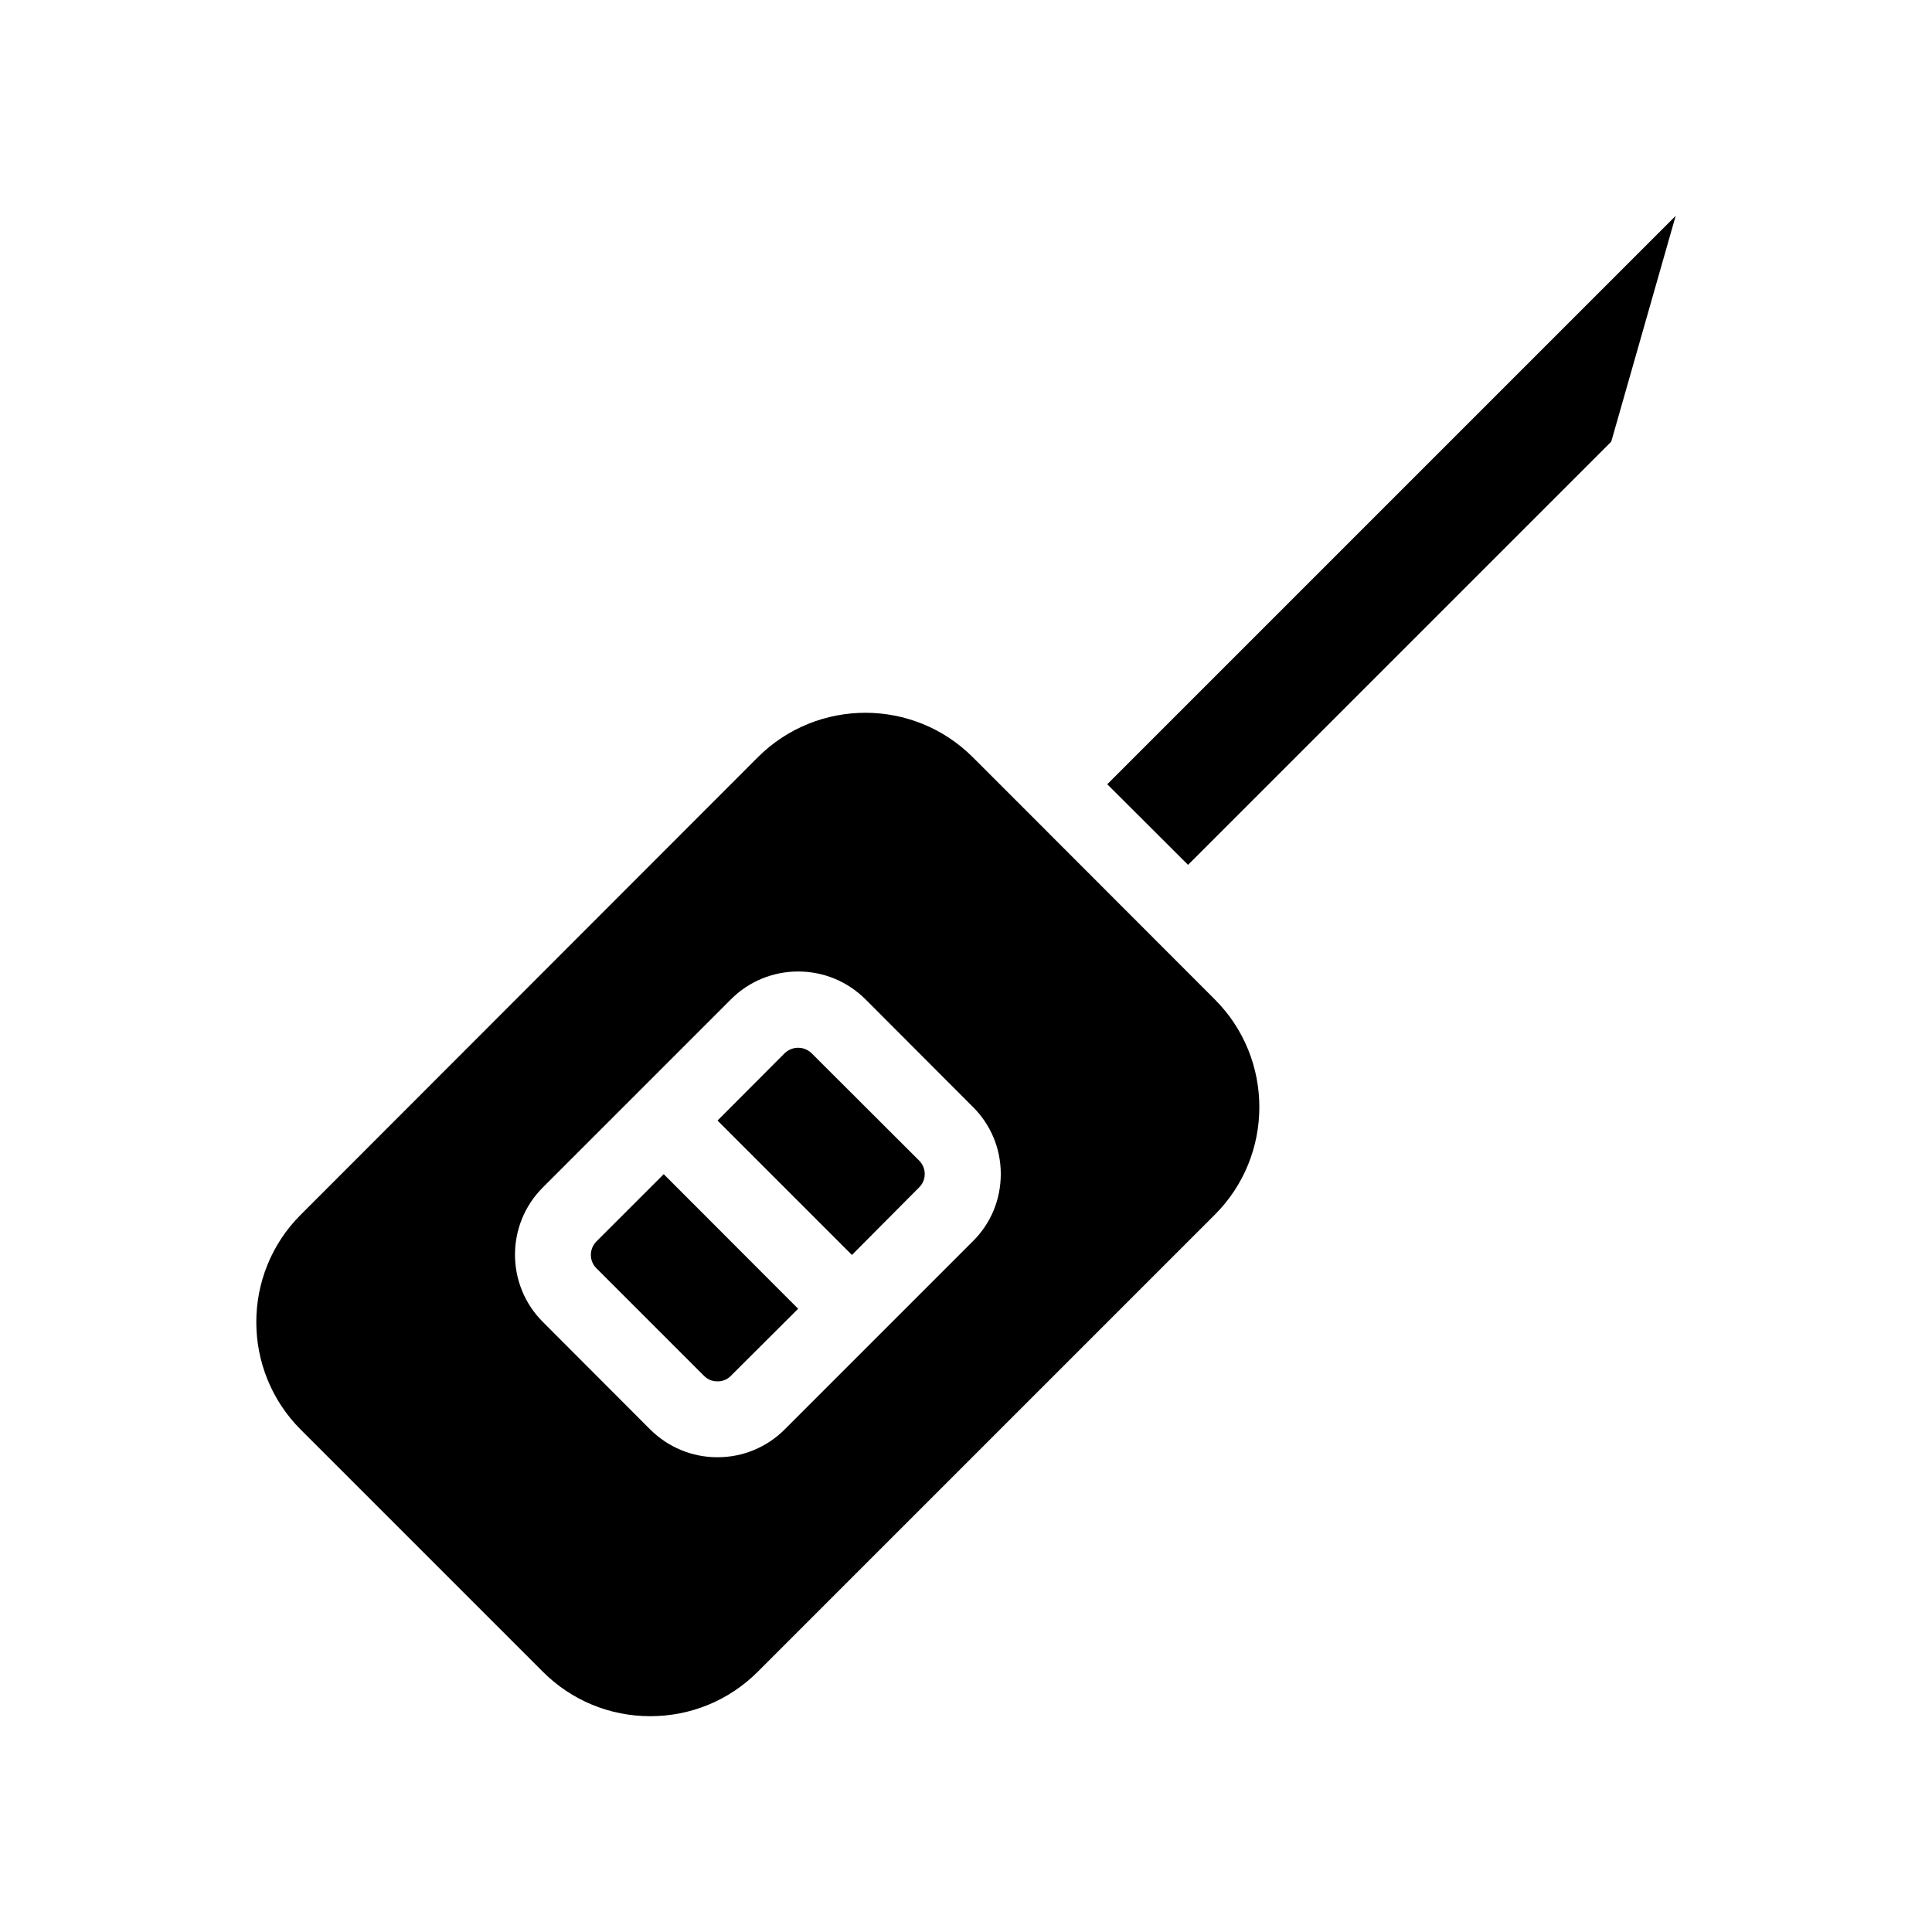 <?xml version="1.0" encoding="UTF-8"?>
<!-- Uploaded to: ICON Repo, www.svgrepo.com, Generator: ICON Repo Mixer Tools -->
<svg fill="#000000" width="800px" height="800px" version="1.1" viewBox="144 144 512 512" xmlns="http://www.w3.org/2000/svg">
 <path d="m416.07 358.94-14.258-14.258c-7.859-7.859-18.188-11.789-28.465-11.789-10.328 0-20.656 3.93-28.516 11.789l-121.12 121.22c-15.719 15.668-15.719 41.262 0 56.98l64.137 64.137c7.609 7.609 17.734 11.789 28.465 11.789 10.781 0 20.906-4.18 28.516-11.789l121.12-121.12c15.719-15.719 15.719-41.312 0-57.031zm-14.258 114.01-49.879 49.879c-4.734 4.734-11.082 7.356-17.785 7.356-6.75 0-13.047-2.621-17.836-7.356l-28.465-28.516c-9.824-9.824-9.824-25.797 0-35.621l49.879-49.879c4.734-4.734 11.082-7.356 17.785-7.356 6.75 0 13.047 2.621 17.836 7.356l28.465 28.516c4.785 4.734 7.406 11.082 7.406 17.785 0 6.754-2.621 13.102-7.406 17.836zm-14.207-21.359c1.258 1.258 1.461 2.769 1.461 3.527 0 0.805-0.203 2.316-1.512 3.578l-17.785 17.883-35.621-35.621 17.785-17.836c1.309-1.258 2.82-1.461 3.578-1.461 0.805 0 2.266 0.203 3.578 1.461zm-67.711 3.574 35.621 35.668-17.836 17.785c-1.258 1.309-2.769 1.461-3.527 1.461-0.805 0-2.266-0.152-3.578-1.461l-28.516-28.516c-1.965-1.914-1.965-5.141 0-7.106zm268.18-253.97-17.078 59.852-112.15 112.15-21.41-21.363z"/>
</svg>